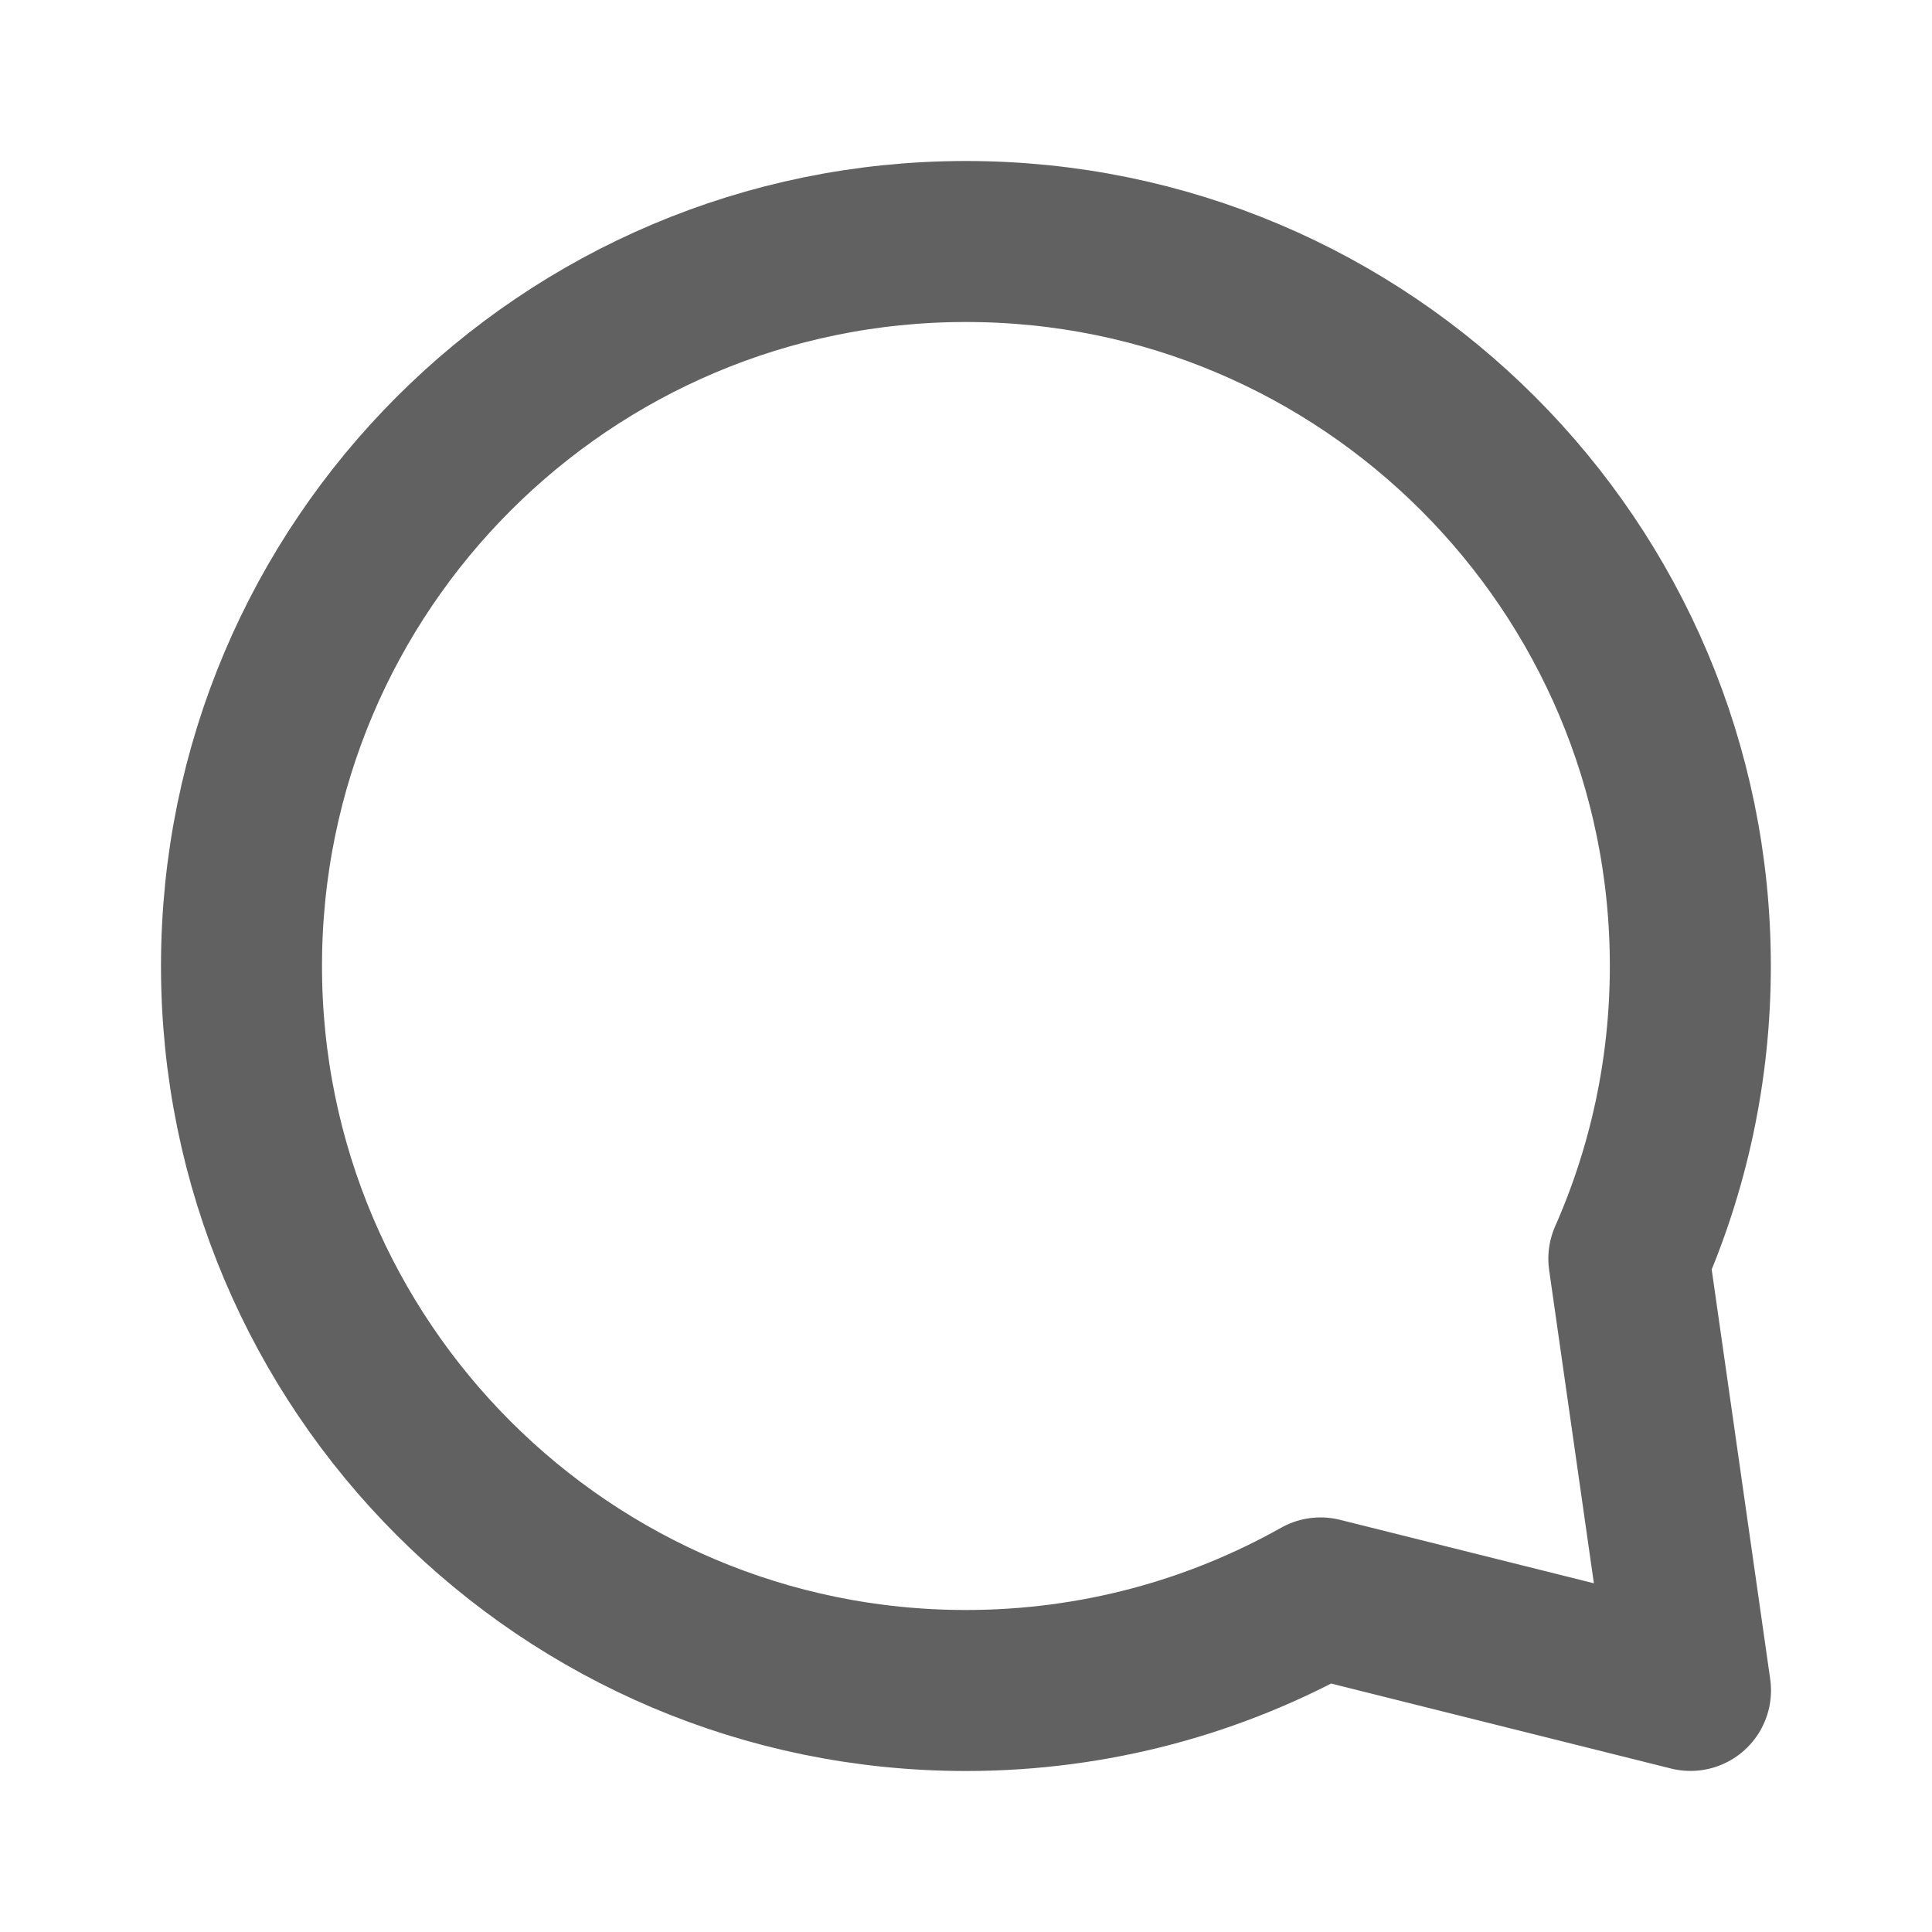 <svg width="24" height="24" viewBox="0 0 24 24" fill="none" xmlns="http://www.w3.org/2000/svg"><path d="M20.234 15.636C20.725 14.524 20.998 13.294 20.998 12C20.998 7.029 16.969 3 11.999 3C7.029 3 3 7.029 3 12C3 16.971 7.029 21 11.999 21C13.599 21 15.102 20.582 16.404 19.85L21 20.999L20.234 15.636Z" stroke="#616161" stroke-width="2" stroke-linecap="round" stroke-linejoin="round"/></svg>